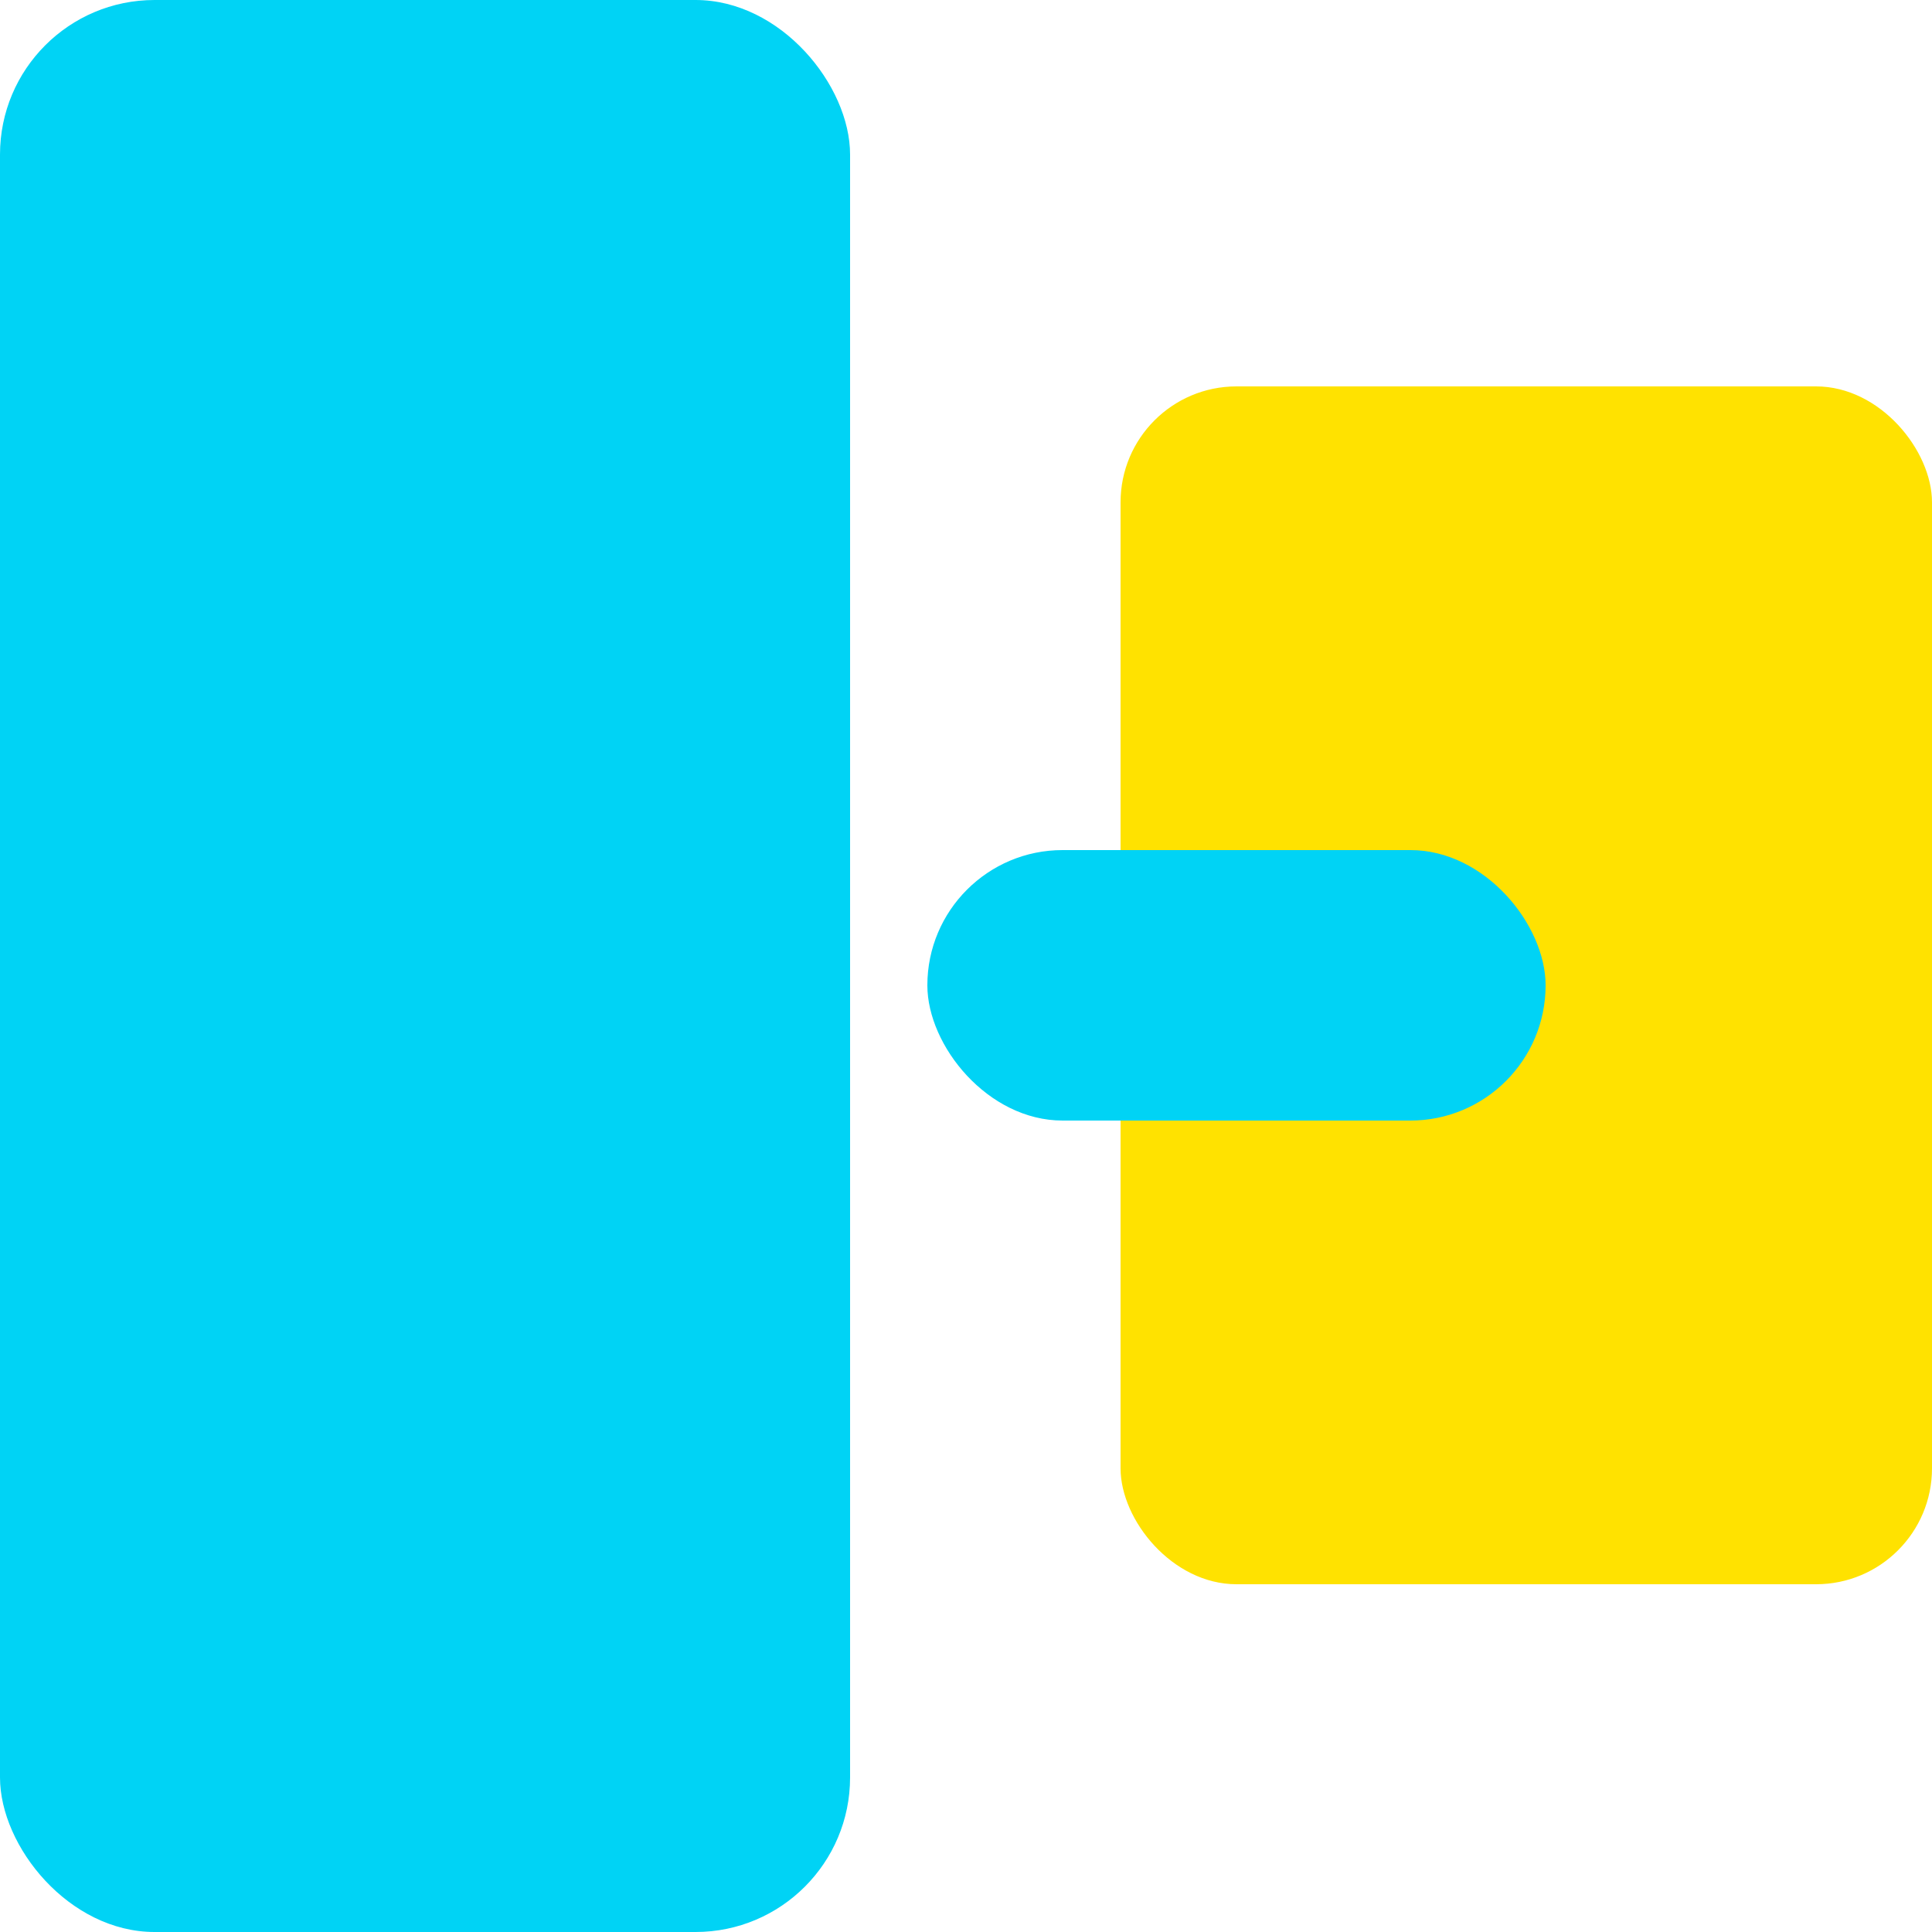 <svg xmlns="http://www.w3.org/2000/svg" width="50" height="50" viewBox="0 0 50 50">
  <g id="PL-Adapptr" transform="translate(-791 -895)">
    <g id="Group_5359" data-name="Group 5359" transform="translate(0 -6)">
      <rect id="Rectangle_3798" data-name="Rectangle 3798" width="22" height="50" rx="4" transform="translate(791 901)" fill="#00d3f5"/>
      <rect id="Rectangle_3799" data-name="Rectangle 3799" width="21" height="31" rx="3" transform="translate(820 911)" fill="#ffe200"/>
      <rect id="Rectangle_3800" data-name="Rectangle 3800" width="16" height="7" rx="3.5" transform="translate(815 923)" fill="#00d3f5" style="mix-blend-mode: multiply;isolation: isolate"/>
    </g>
  </g>
</svg>
